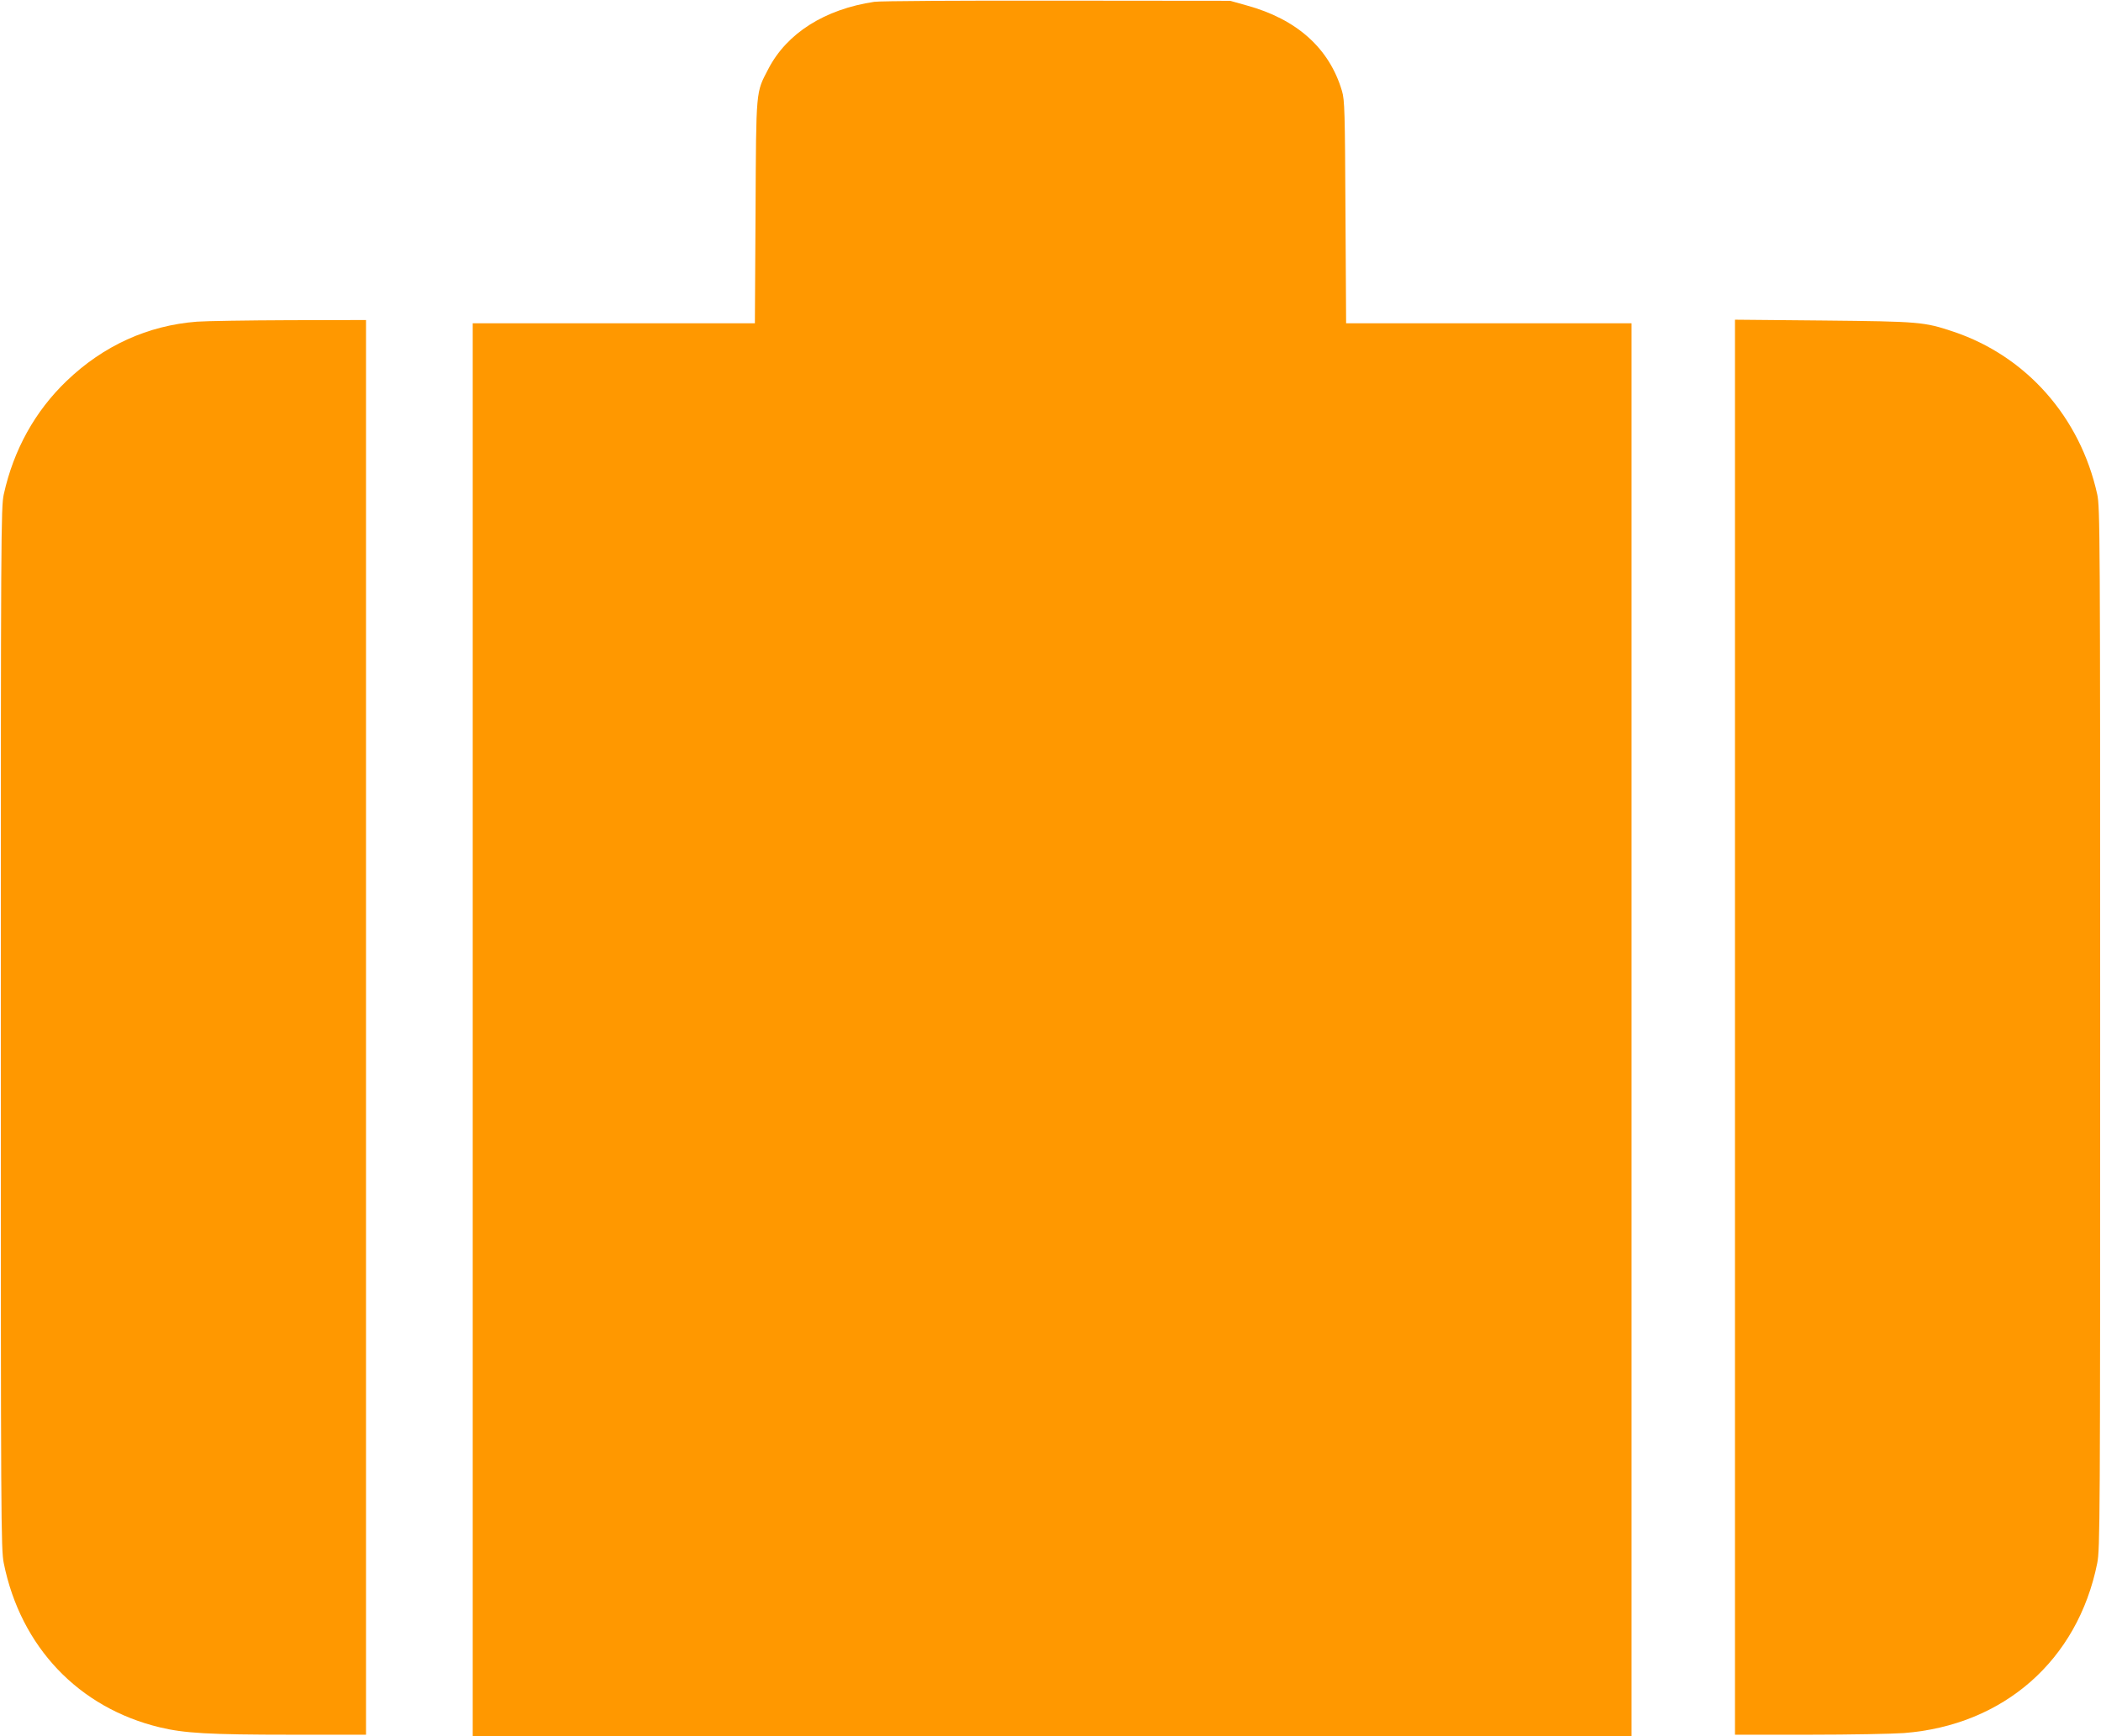 <?xml version="1.0" standalone="no"?>
<!DOCTYPE svg PUBLIC "-//W3C//DTD SVG 20010904//EN"
 "http://www.w3.org/TR/2001/REC-SVG-20010904/DTD/svg10.dtd">
<svg version="1.0" xmlns="http://www.w3.org/2000/svg"
 width="1280pt" height="1058pt" viewBox="0 0 1280 1058"
 preserveAspectRatio="xMidYMid meet">
<g transform="translate(0,1058) scale(0.1,-0.1)"
fill="#ff9800" stroke="none">
<path d="M5327 10569 c-302 -45 -533 -191 -646 -409 -77 -148 -74 -115 -78
-872 l-4 -678 -860 0 -859 0 0 -4305 0 -4305 3530 0 3530 0 0 4305 0 4305
-869 0 -870 0 -4 678 c-3 613 -5 683 -21 737 -77 261 -275 438 -581 522 l-100
28 -1055 1 c-580 1 -1081 -2 -1113 -7z"/>
<path d="M1200 8620 c-299 -23 -570 -146 -794 -361 -192 -184 -323 -419 -383
-691 -17 -79 -18 -225 -18 -3253 0 -3022 1 -3174 18 -3260 103 -510 456 -881
950 -1000 150 -36 297 -45 805 -45 l452 0 0 4310 0 4310 -467 -1 c-258 -1
-511 -5 -563 -9z"/>
<path d="M10570 4321 l0 -4311 453 0 c248 0 508 5 576 10 608 47 1059 443
1178 1035 17 86 18 238 18 3260 0 3028 -1 3174 -18 3253 -104 471 -432 842
-876 991 -179 60 -206 62 -793 68 l-538 5 0 -4311z"/>
</g>
</svg>
